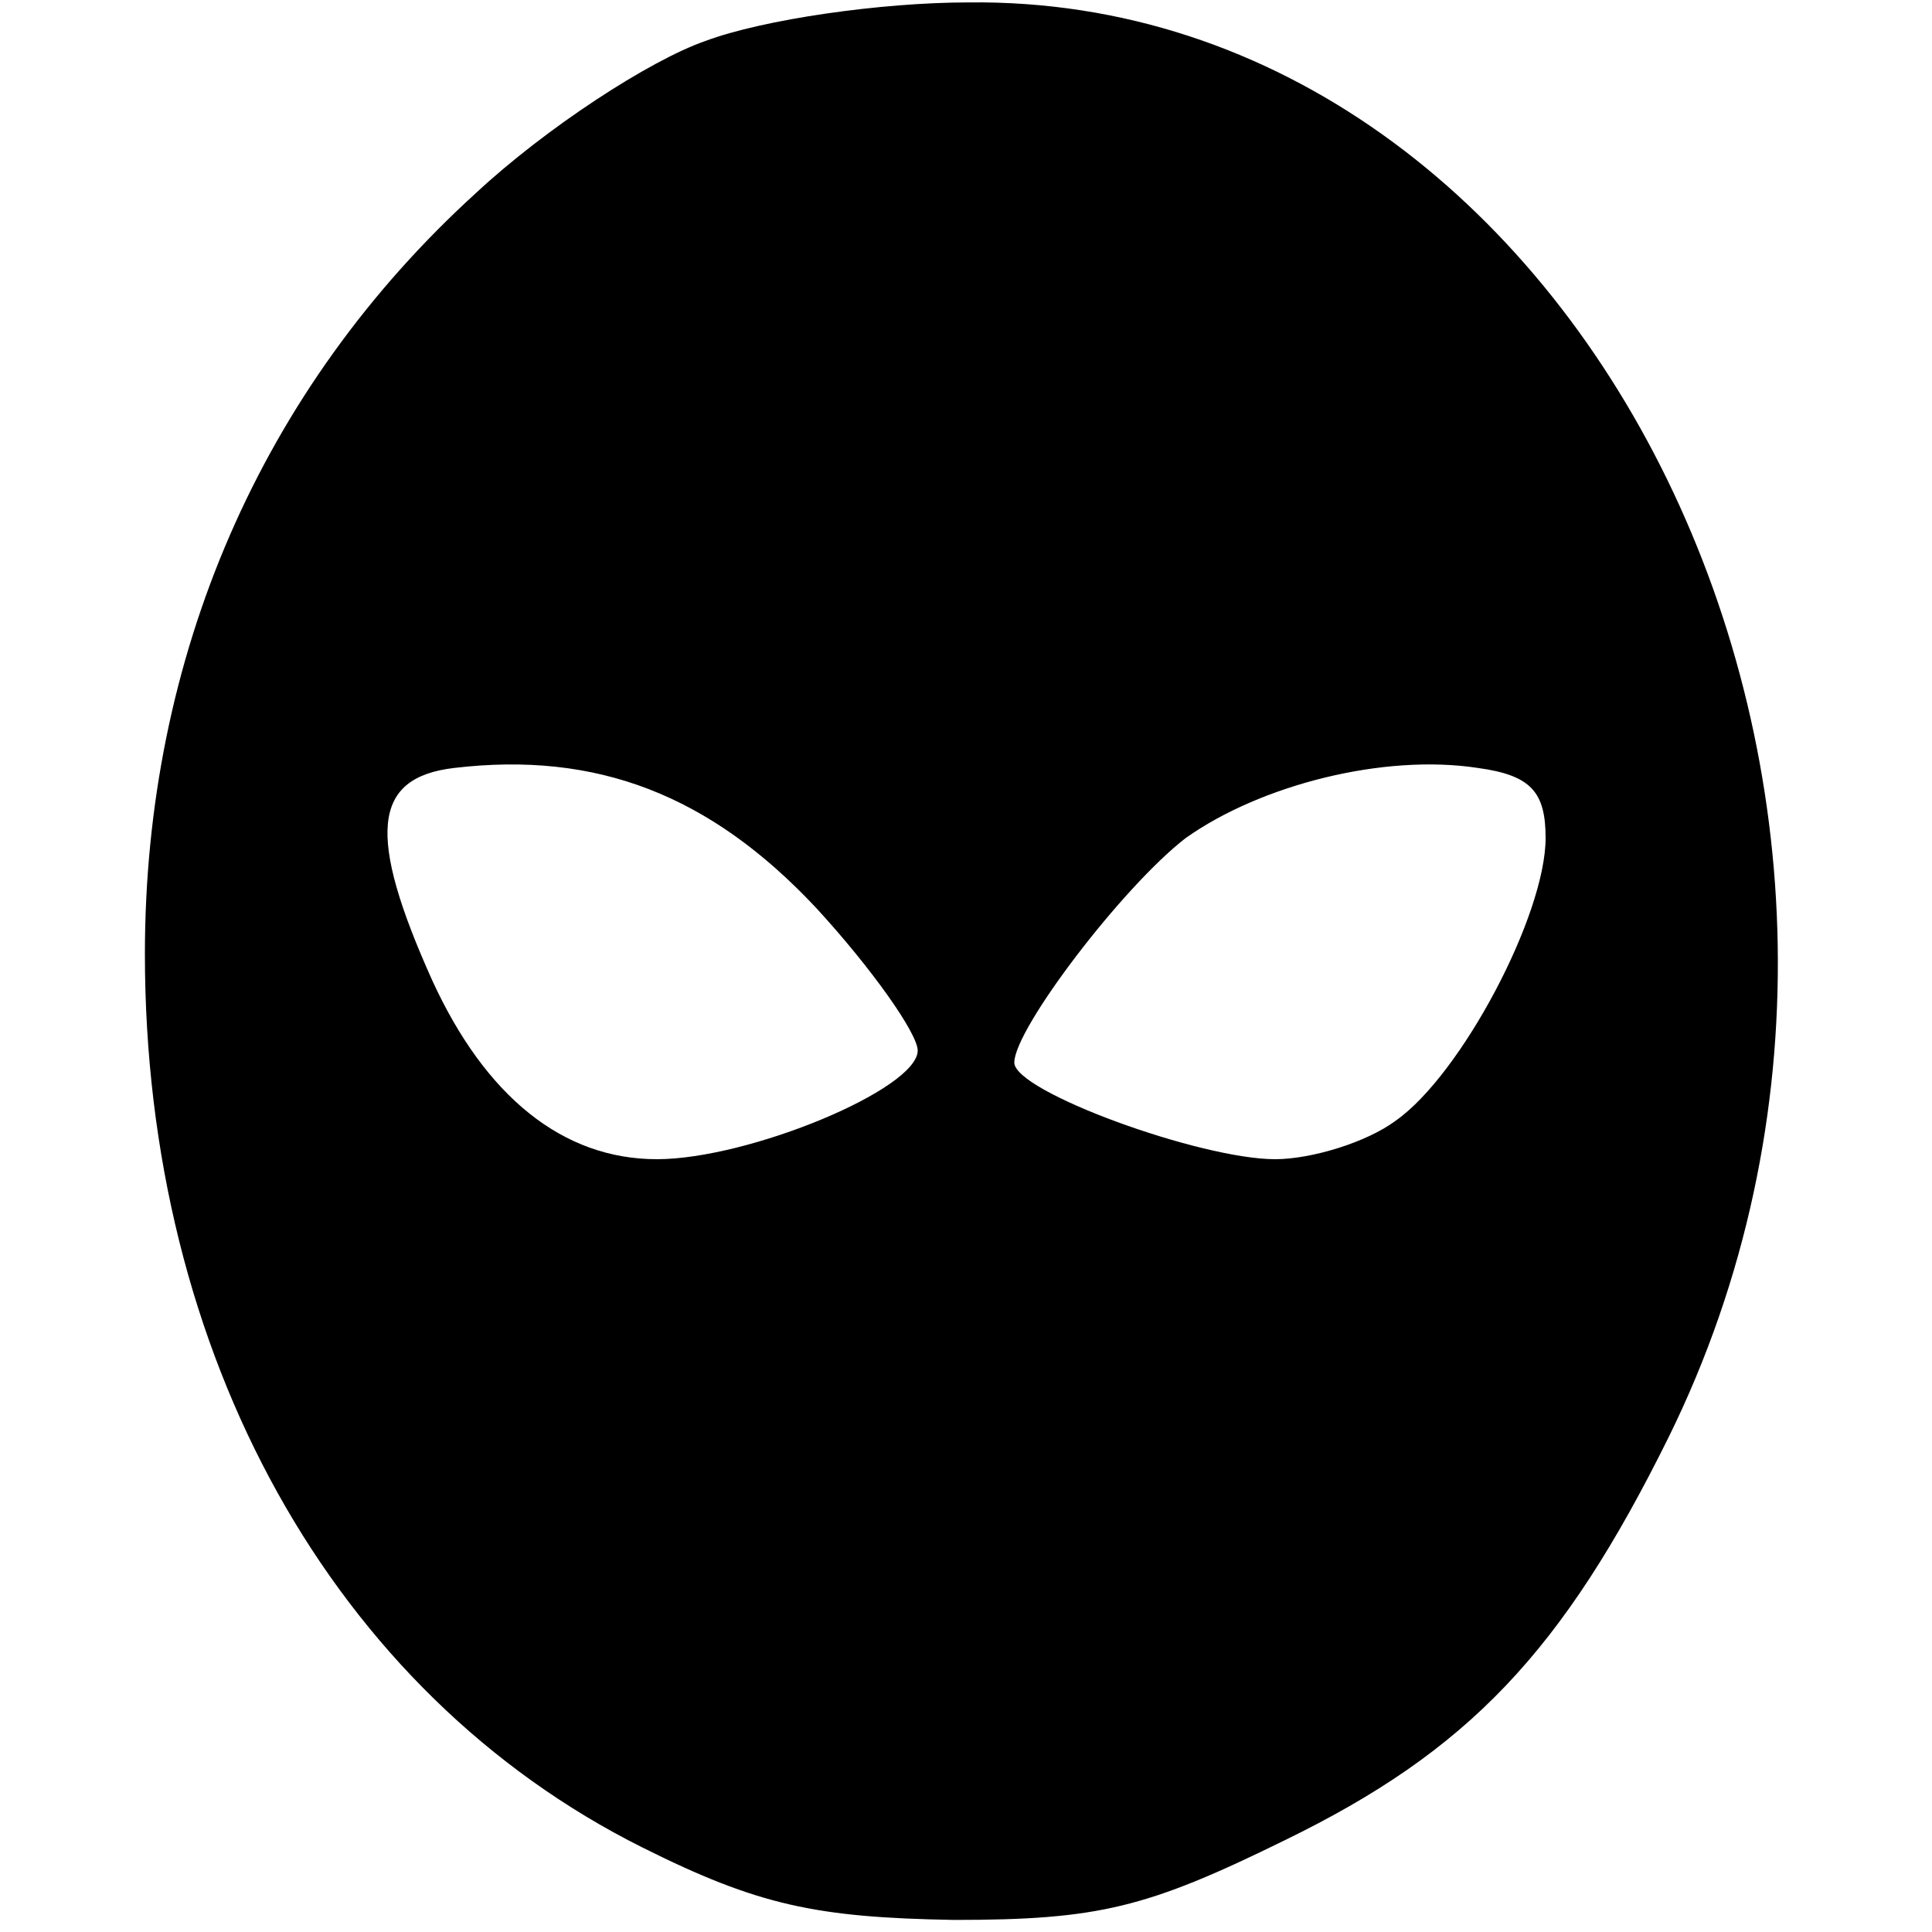 <?xml version="1.0" standalone="no"?>
<!DOCTYPE svg PUBLIC "-//W3C//DTD SVG 20010904//EN"
 "http://www.w3.org/TR/2001/REC-SVG-20010904/DTD/svg10.dtd">
<svg version="1.0" xmlns="http://www.w3.org/2000/svg"
 width="80pt" height="80pt" viewBox="0 0 80 80"
 preserveAspectRatio="xMidYMid meet">
<g transform="translate(0,80) scale(0.1,-0.1)"
fill="#000000" stroke="none">
<path d="M292 783 c-23 -8 -66 -36 -95 -63 -89 -81 -137 -192 -137 -315 0
-166 78 -306 206 -370 48 -24 72 -29 129 -30 60 0 80 5 137 33 76 37 115 78
159 167 129 262 -34 597 -290 594 -36 0 -85 -7 -109 -16z m46 -359 c23 -25 42
-52 42 -59 0 -16 -70 -45 -108 -45 -39 0 -71 26 -93 74 -27 60 -25 84 9 88 59
7 106 -11 150 -58z m302 29 c0 -32 -35 -98 -62 -117 -12 -9 -35 -16 -50 -16
-31 0 -108 28 -108 40 0 14 45 73 71 93 31 22 82 35 121 29 22 -3 28 -10 28
-29z"/>
</g>
</svg>
